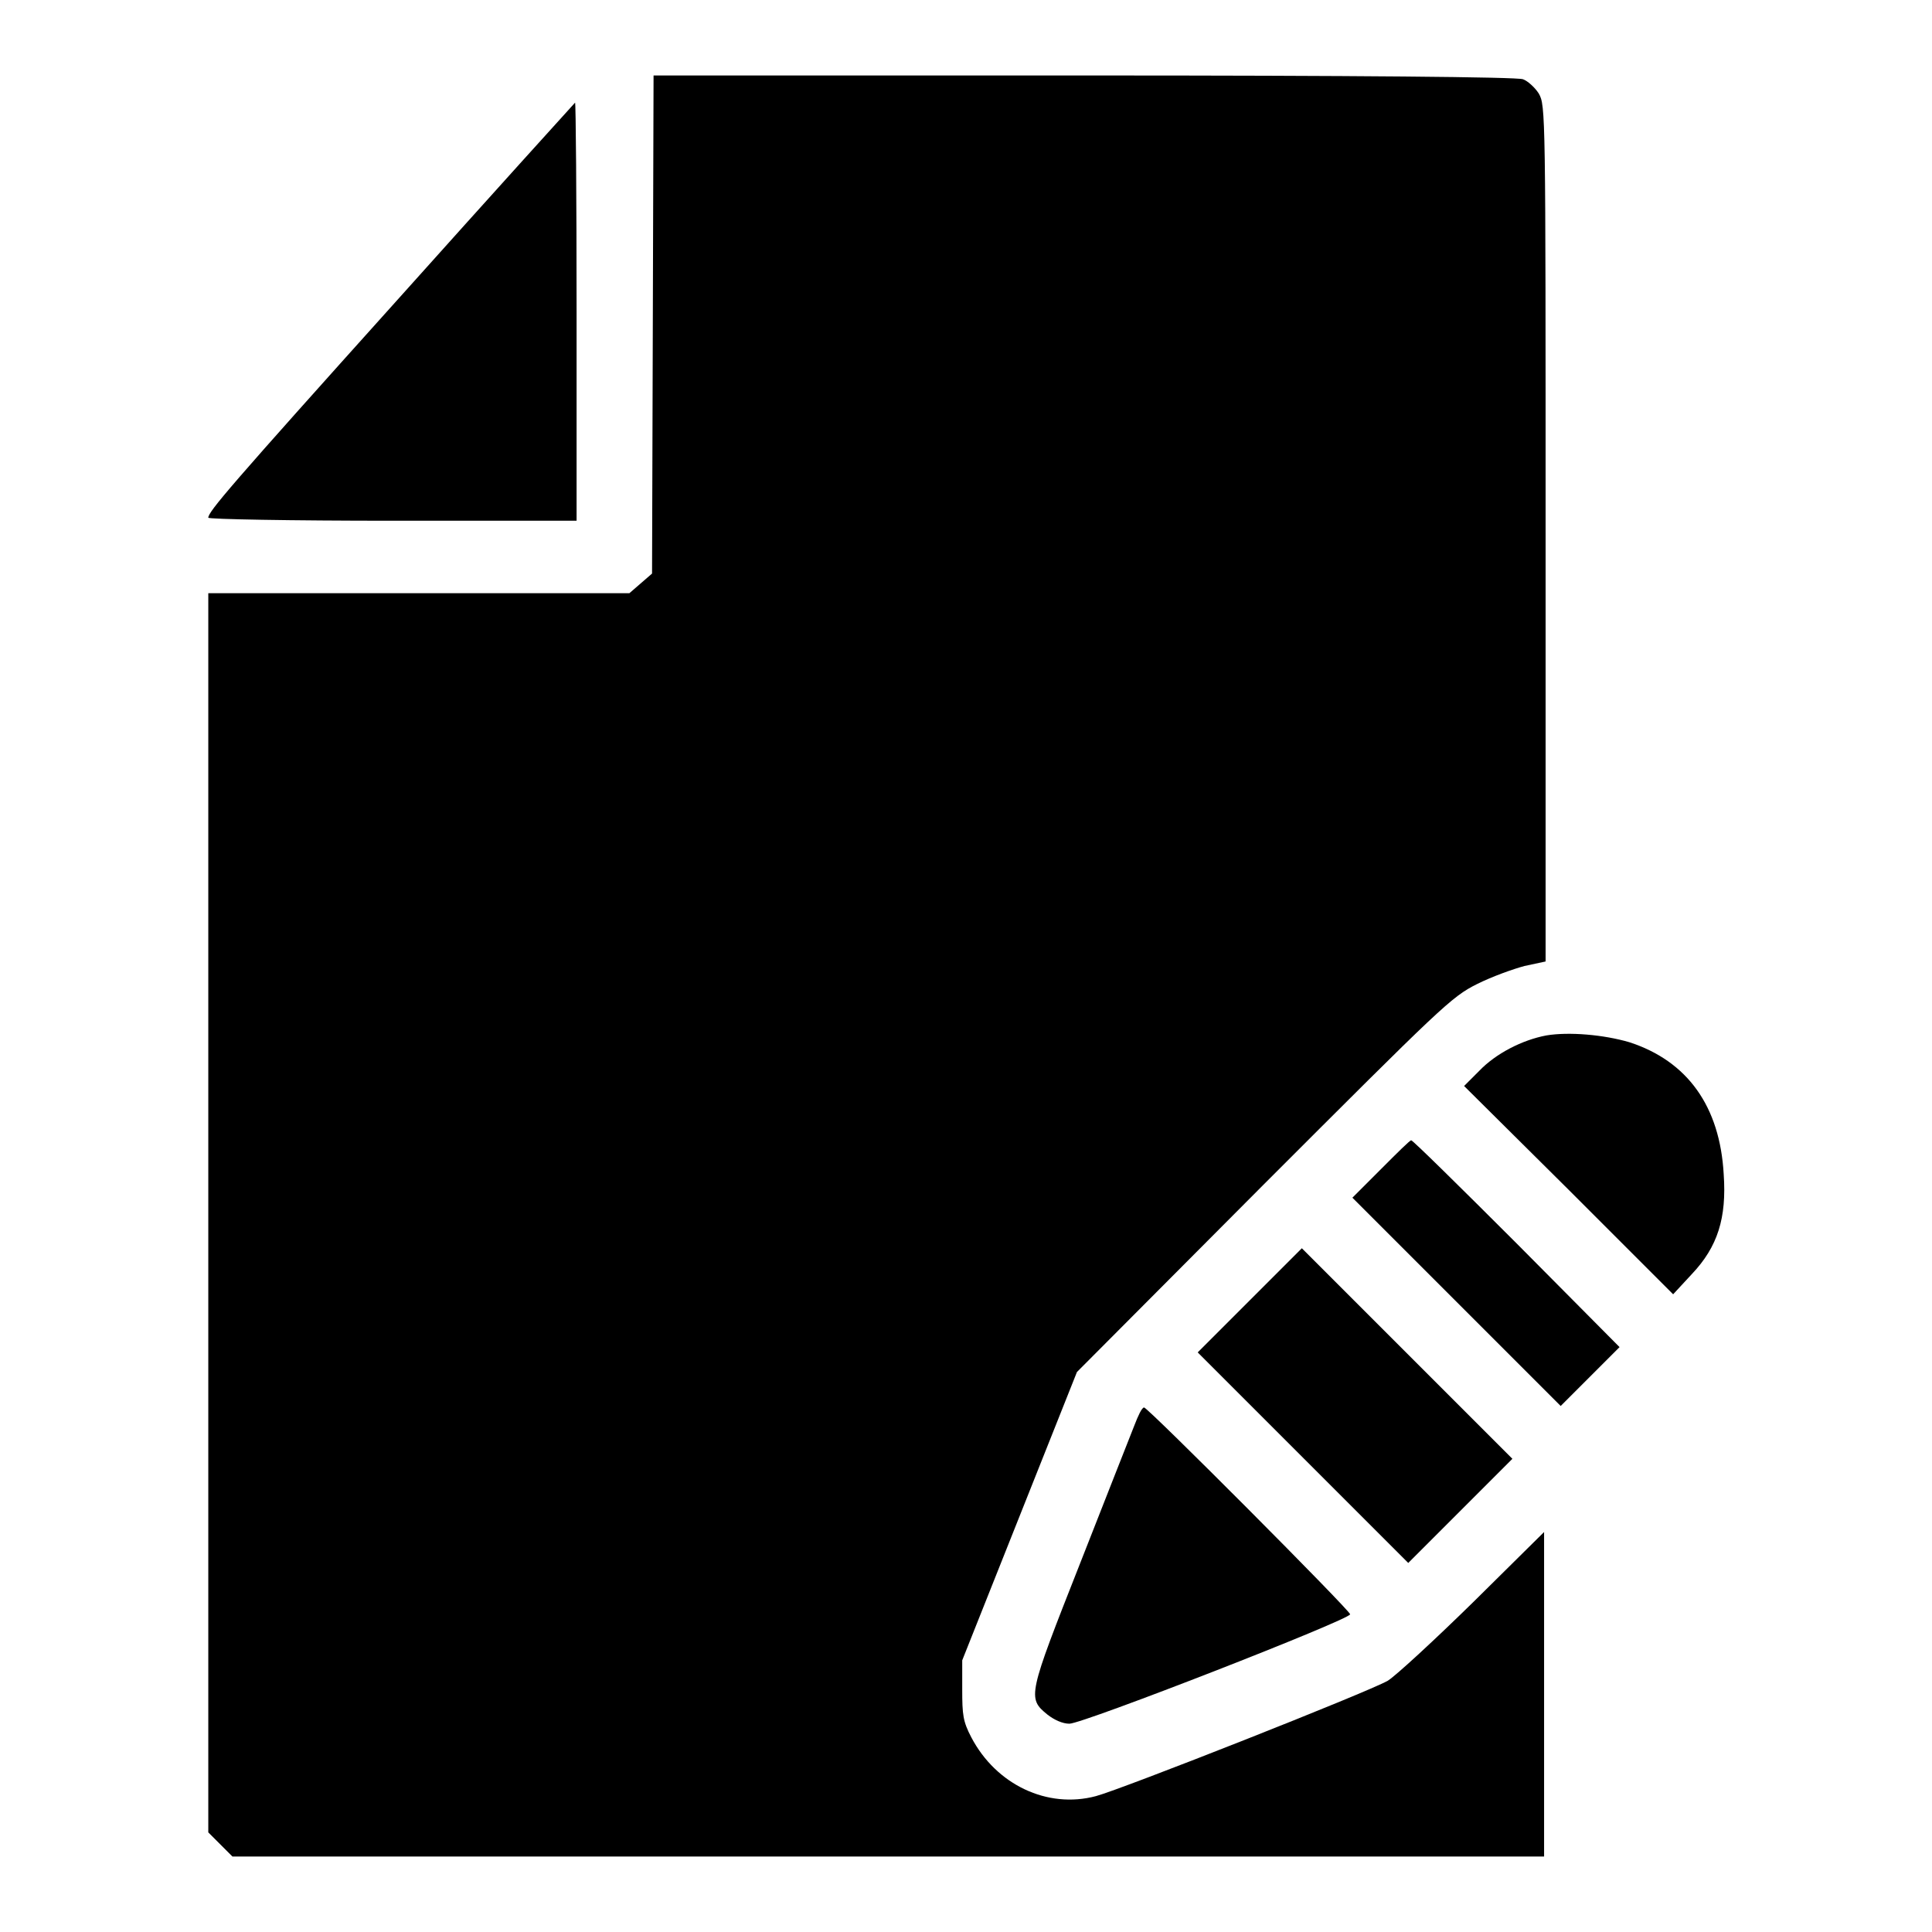 <?xml version="1.0" encoding="utf-8"?>
<!-- Svg Vector Icons : http://www.onlinewebfonts.com/icon -->
<!DOCTYPE svg PUBLIC "-//W3C//DTD SVG 1.1//EN" "http://www.w3.org/Graphics/SVG/1.1/DTD/svg11.dtd">
<svg version="1.1" xmlns="http://www.w3.org/2000/svg" xmlns:xlink="http://www.w3.org/1999/xlink" x="0px" y="0px" viewBox="0 0 256 256" enable-background="new 0 0 256 256" xml:space="preserve">
<g><g><g><path fill="#000000" d="M86.5,43l-0.1,33l-1.5,1.3l-1.5,1.3H55.4H27.6v82.1v82.1l1.6,1.6l1.6,1.6h86.9h86.9v-21.5v-21.5l-9.3,9.2c-5.2,5.1-10.3,9.8-11.4,10.5c-2.6,1.5-35.3,14.4-38.7,15.3c-6.4,1.7-13.2-1.5-16.5-7.8c-1.1-2.1-1.2-3-1.2-6.3l0-3.9l7.6-19.1l7.6-19.1l24.7-24.8c23.6-23.6,24.9-24.9,28.3-26.6c2-1,4.8-2,6.3-2.4l2.8-0.6V70.7c0-55.9,0-56.7-0.9-58.3c-0.5-0.8-1.5-1.7-2.1-1.9c-0.7-0.3-22.2-0.5-58-0.5H86.6L86.5,43z"/><path fill="#000000" d="M52.6,39.8c-22.2,24.7-25,28-25,28.8c0,0.2,11,0.4,24.4,0.4h24.4V41.3c0-15.2-0.1-27.7-0.2-27.7C76.1,13.7,65.5,25.4,52.6,39.8z"/><path fill="#000000" d="M204.9,137.2c-3.2,0.6-6.7,2.4-8.9,4.7l-2,2l13.9,13.8l13.8,13.8l2.5-2.7c3.4-3.6,4.6-7.4,4.2-13.2c-0.5-9-4.8-15-12.5-17.5C212.5,137.1,207.9,136.7,204.9,137.2z"/><path fill="#000000" d="M183,154.9l-3.8,3.8l13.8,13.8l13.8,13.8l3.9-3.9l3.9-3.9L201,164.8c-7.6-7.6-13.8-13.7-14-13.7C186.9,151,185.1,152.8,183,154.9z"/><path fill="#000000" d="M165.6,172.3l-6.9,6.9l14,14l13.9,13.9l6.9-6.9l6.9-6.9l-14-14l-13.9-13.9L165.6,172.3z"/><path fill="#000000" d="M150.3,188.9c-0.5,1.3-3.8,9.6-7.2,18.3c-6.9,17.5-7,17.8-4.3,20c0.9,0.7,2,1.2,2.9,1.2c1.8,0,37.2-13.8,37.2-14.5c0-0.5-26.8-27.4-27.3-27.4C151.3,186.5,150.8,187.6,150.3,188.9z"/></g></g></g>
</svg>